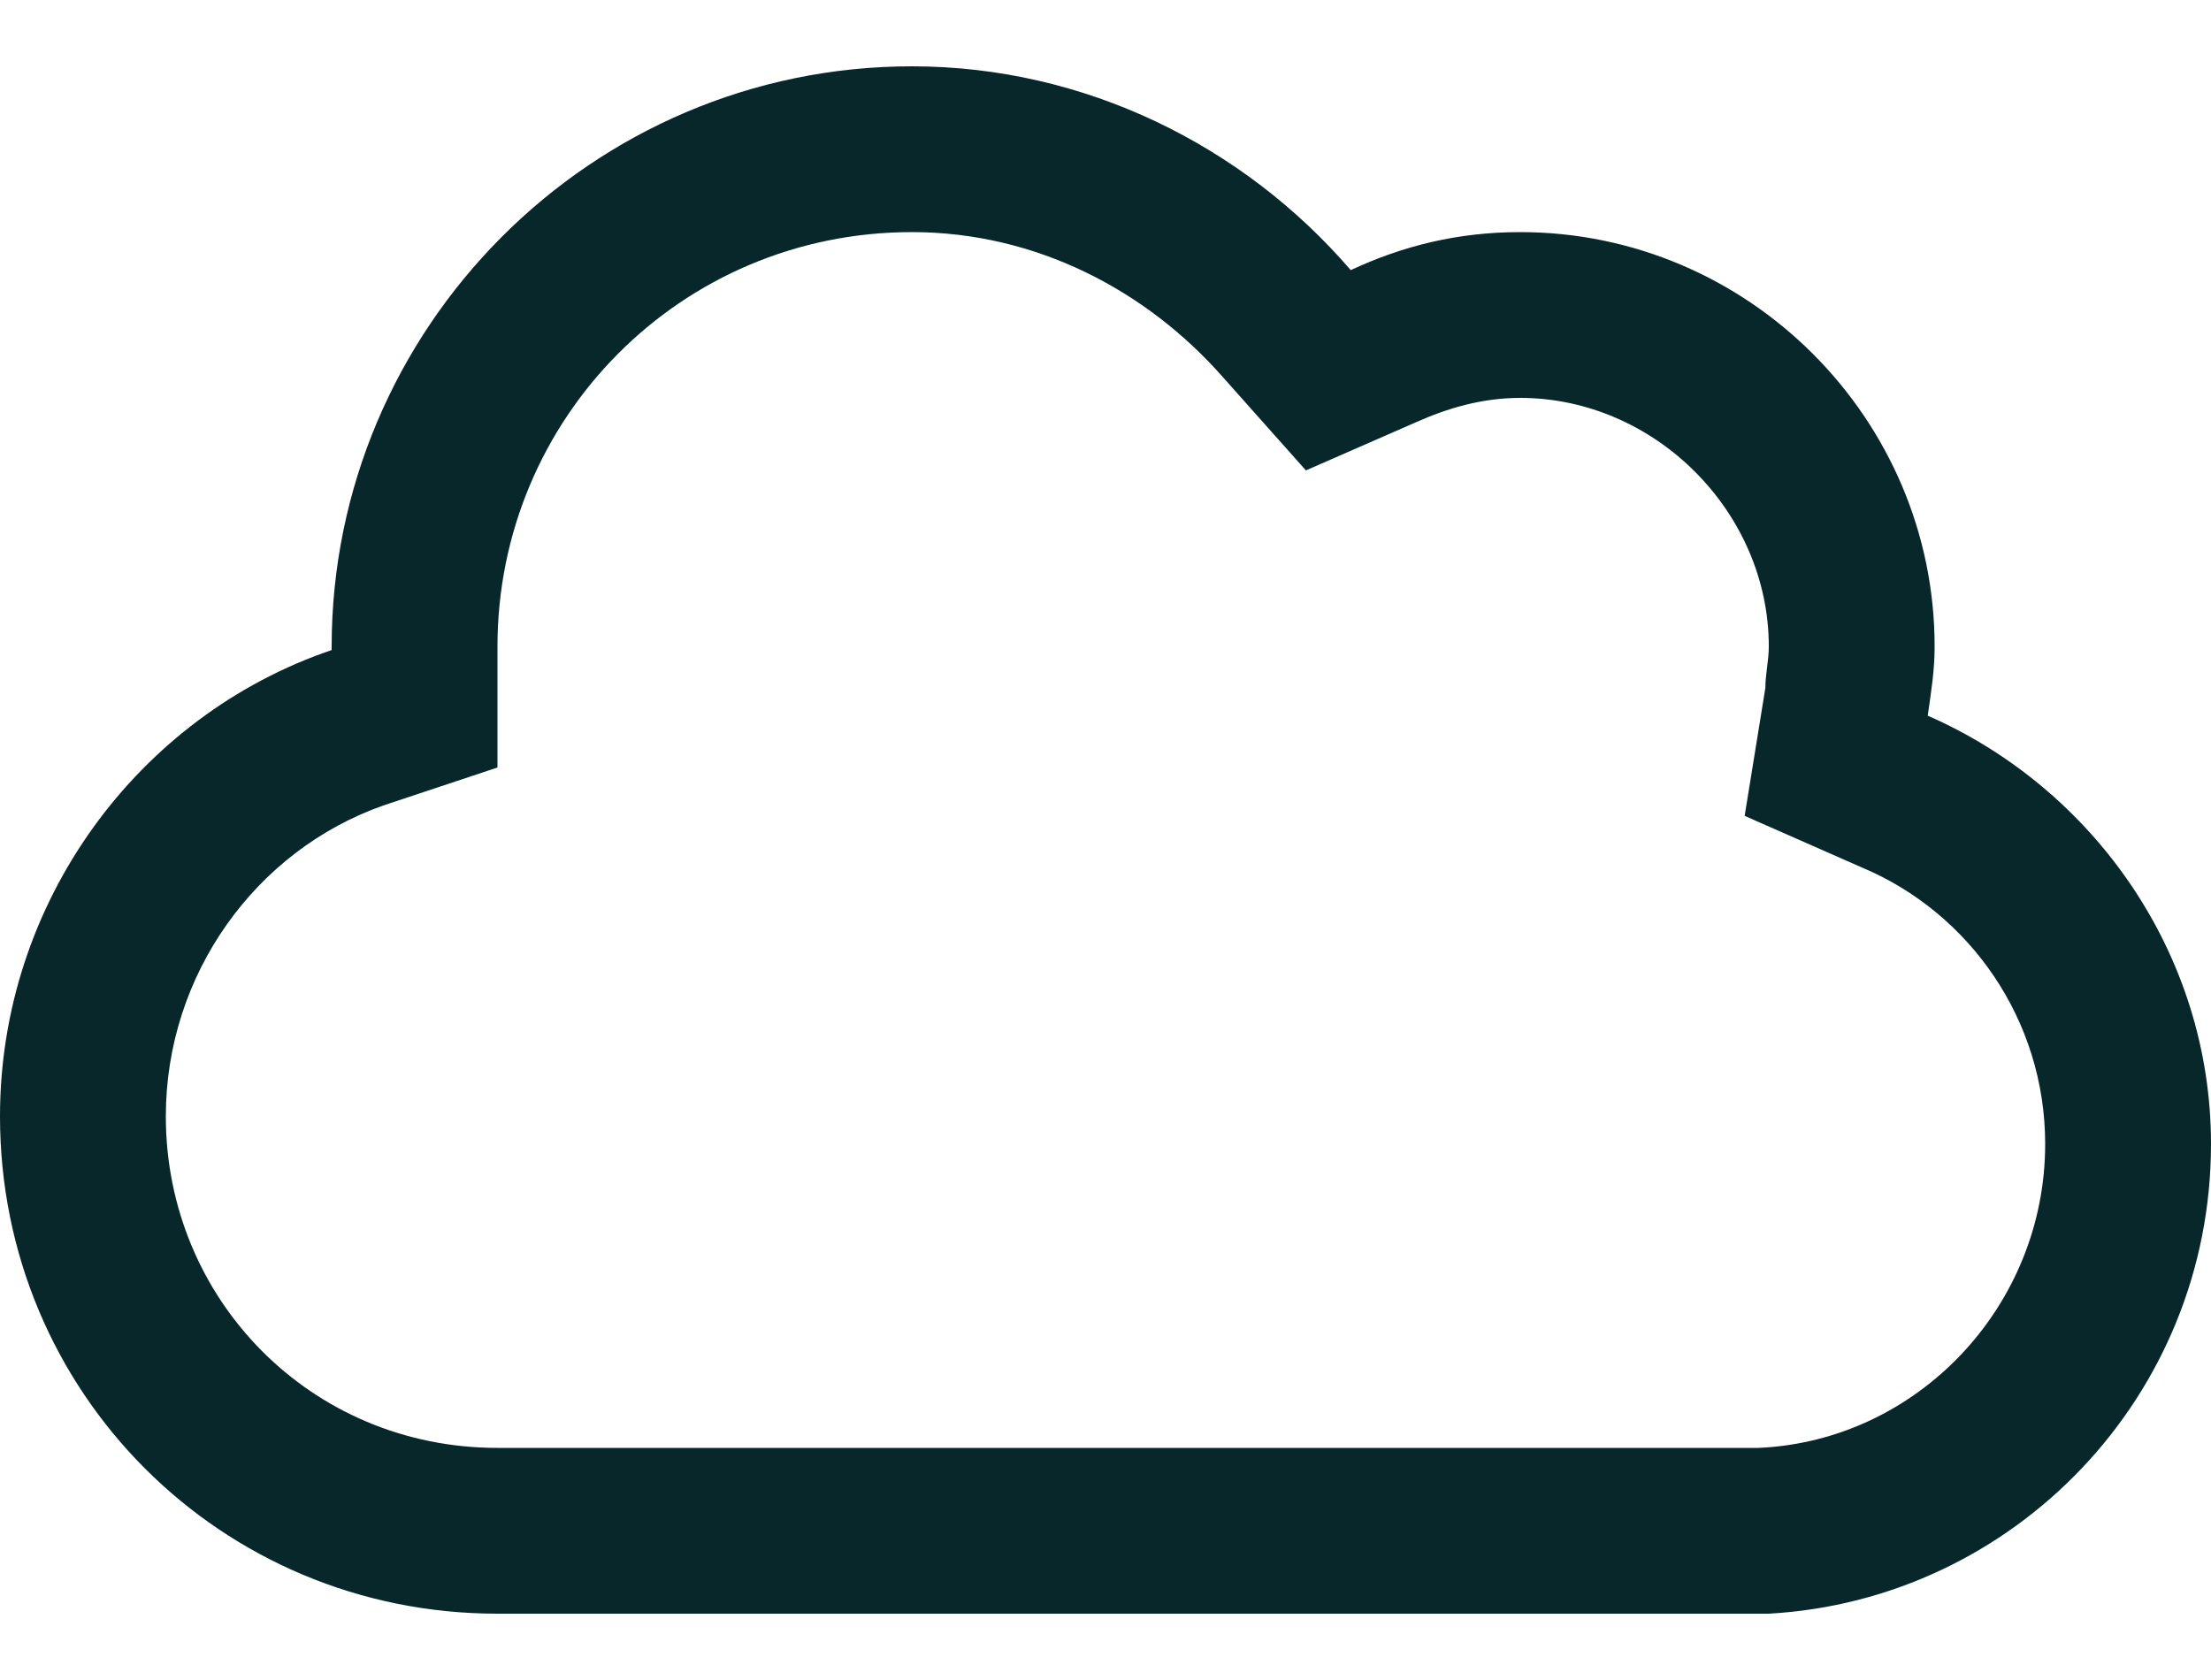 <svg width="25" height="19" viewBox="0 0 25 19" fill="none" xmlns="http://www.w3.org/2000/svg">
<path d="M20 18.25H5.625C2.5 18.25 0 15.75 0 12.625C0 10.203 1.562 8.094 3.75 7.352V7.312C3.75 3.719 6.68 0.75 10.312 0.75C12.266 0.75 14.062 1.648 15.273 3.055C15.859 2.781 16.484 2.625 17.188 2.625C19.766 2.625 21.875 4.734 21.875 7.312C21.875 7.586 21.836 7.82 21.797 8.094C23.672 8.914 25 10.789 25 12.938C25 15.789 22.773 18.094 20 18.25ZM14.766 5.32L13.828 4.266C12.969 3.289 11.719 2.625 10.312 2.625C7.695 2.625 5.625 4.734 5.625 7.312V8.68L4.336 9.109C2.891 9.617 1.875 11.023 1.875 12.625C1.875 14.695 3.516 16.375 5.625 16.375H19.766H19.883C21.68 16.297 23.125 14.773 23.125 12.938C23.125 11.531 22.266 10.32 21.055 9.812L19.727 9.227L19.961 7.781C19.961 7.625 20 7.469 20 7.312C20 5.789 18.711 4.5 17.188 4.5C16.758 4.5 16.367 4.617 16.016 4.773L14.766 5.32Z" fill="#08272B"/>
</svg>
